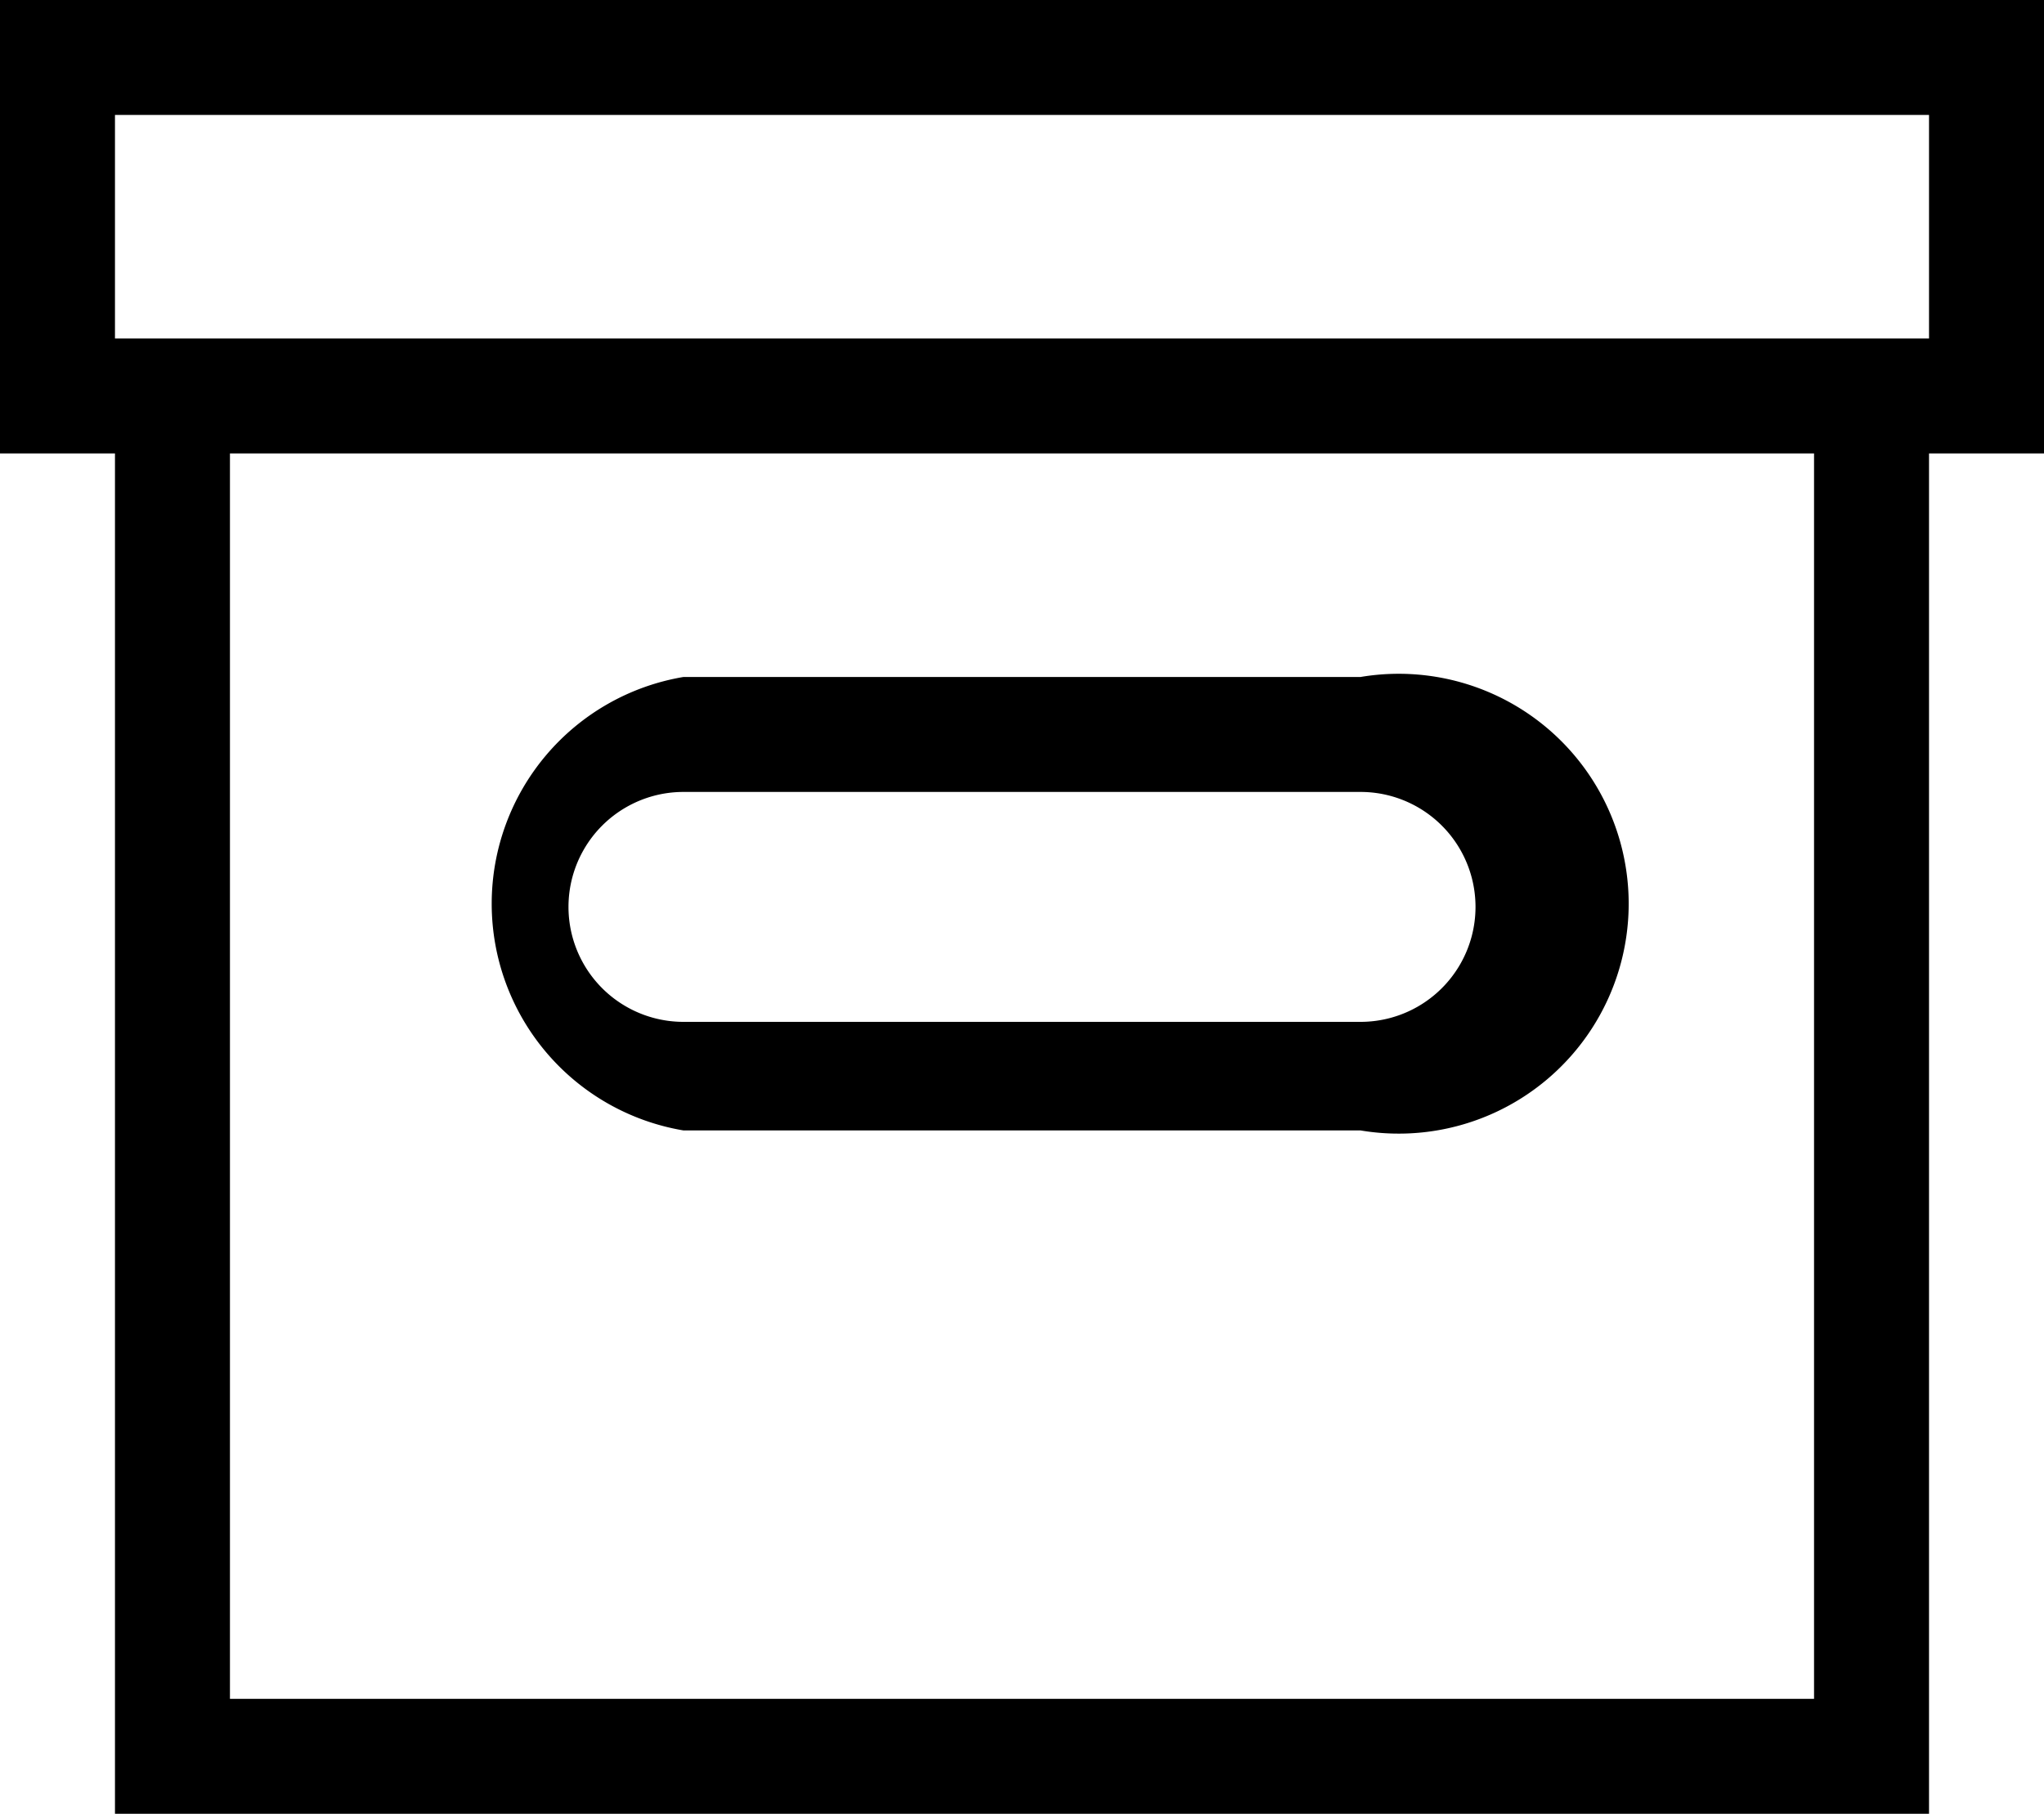 <svg xmlns="http://www.w3.org/2000/svg" viewBox="0 0 32 28.4"><path d="M0,1.8V8.9H1.8V30.2H30.2V8.9H32V1.8ZM28.4,28.4H3.6V8.9H28.4ZM30.2,7.1H1.8V3.6H30.2Z" transform="translate(0 -1.8)"></path><path d="M21.3,14.2a1.8,1.8,0,1,1,0,3.6H10.7a1.8,1.8,0,1,1,0-3.6Zm0-1.8H10.7a3.6,3.6,0,0,0,0,7.1H21.3a3.6,3.6,0,1,0,0-7.1Z" transform="translate(0 -1.8)"></path></svg>
